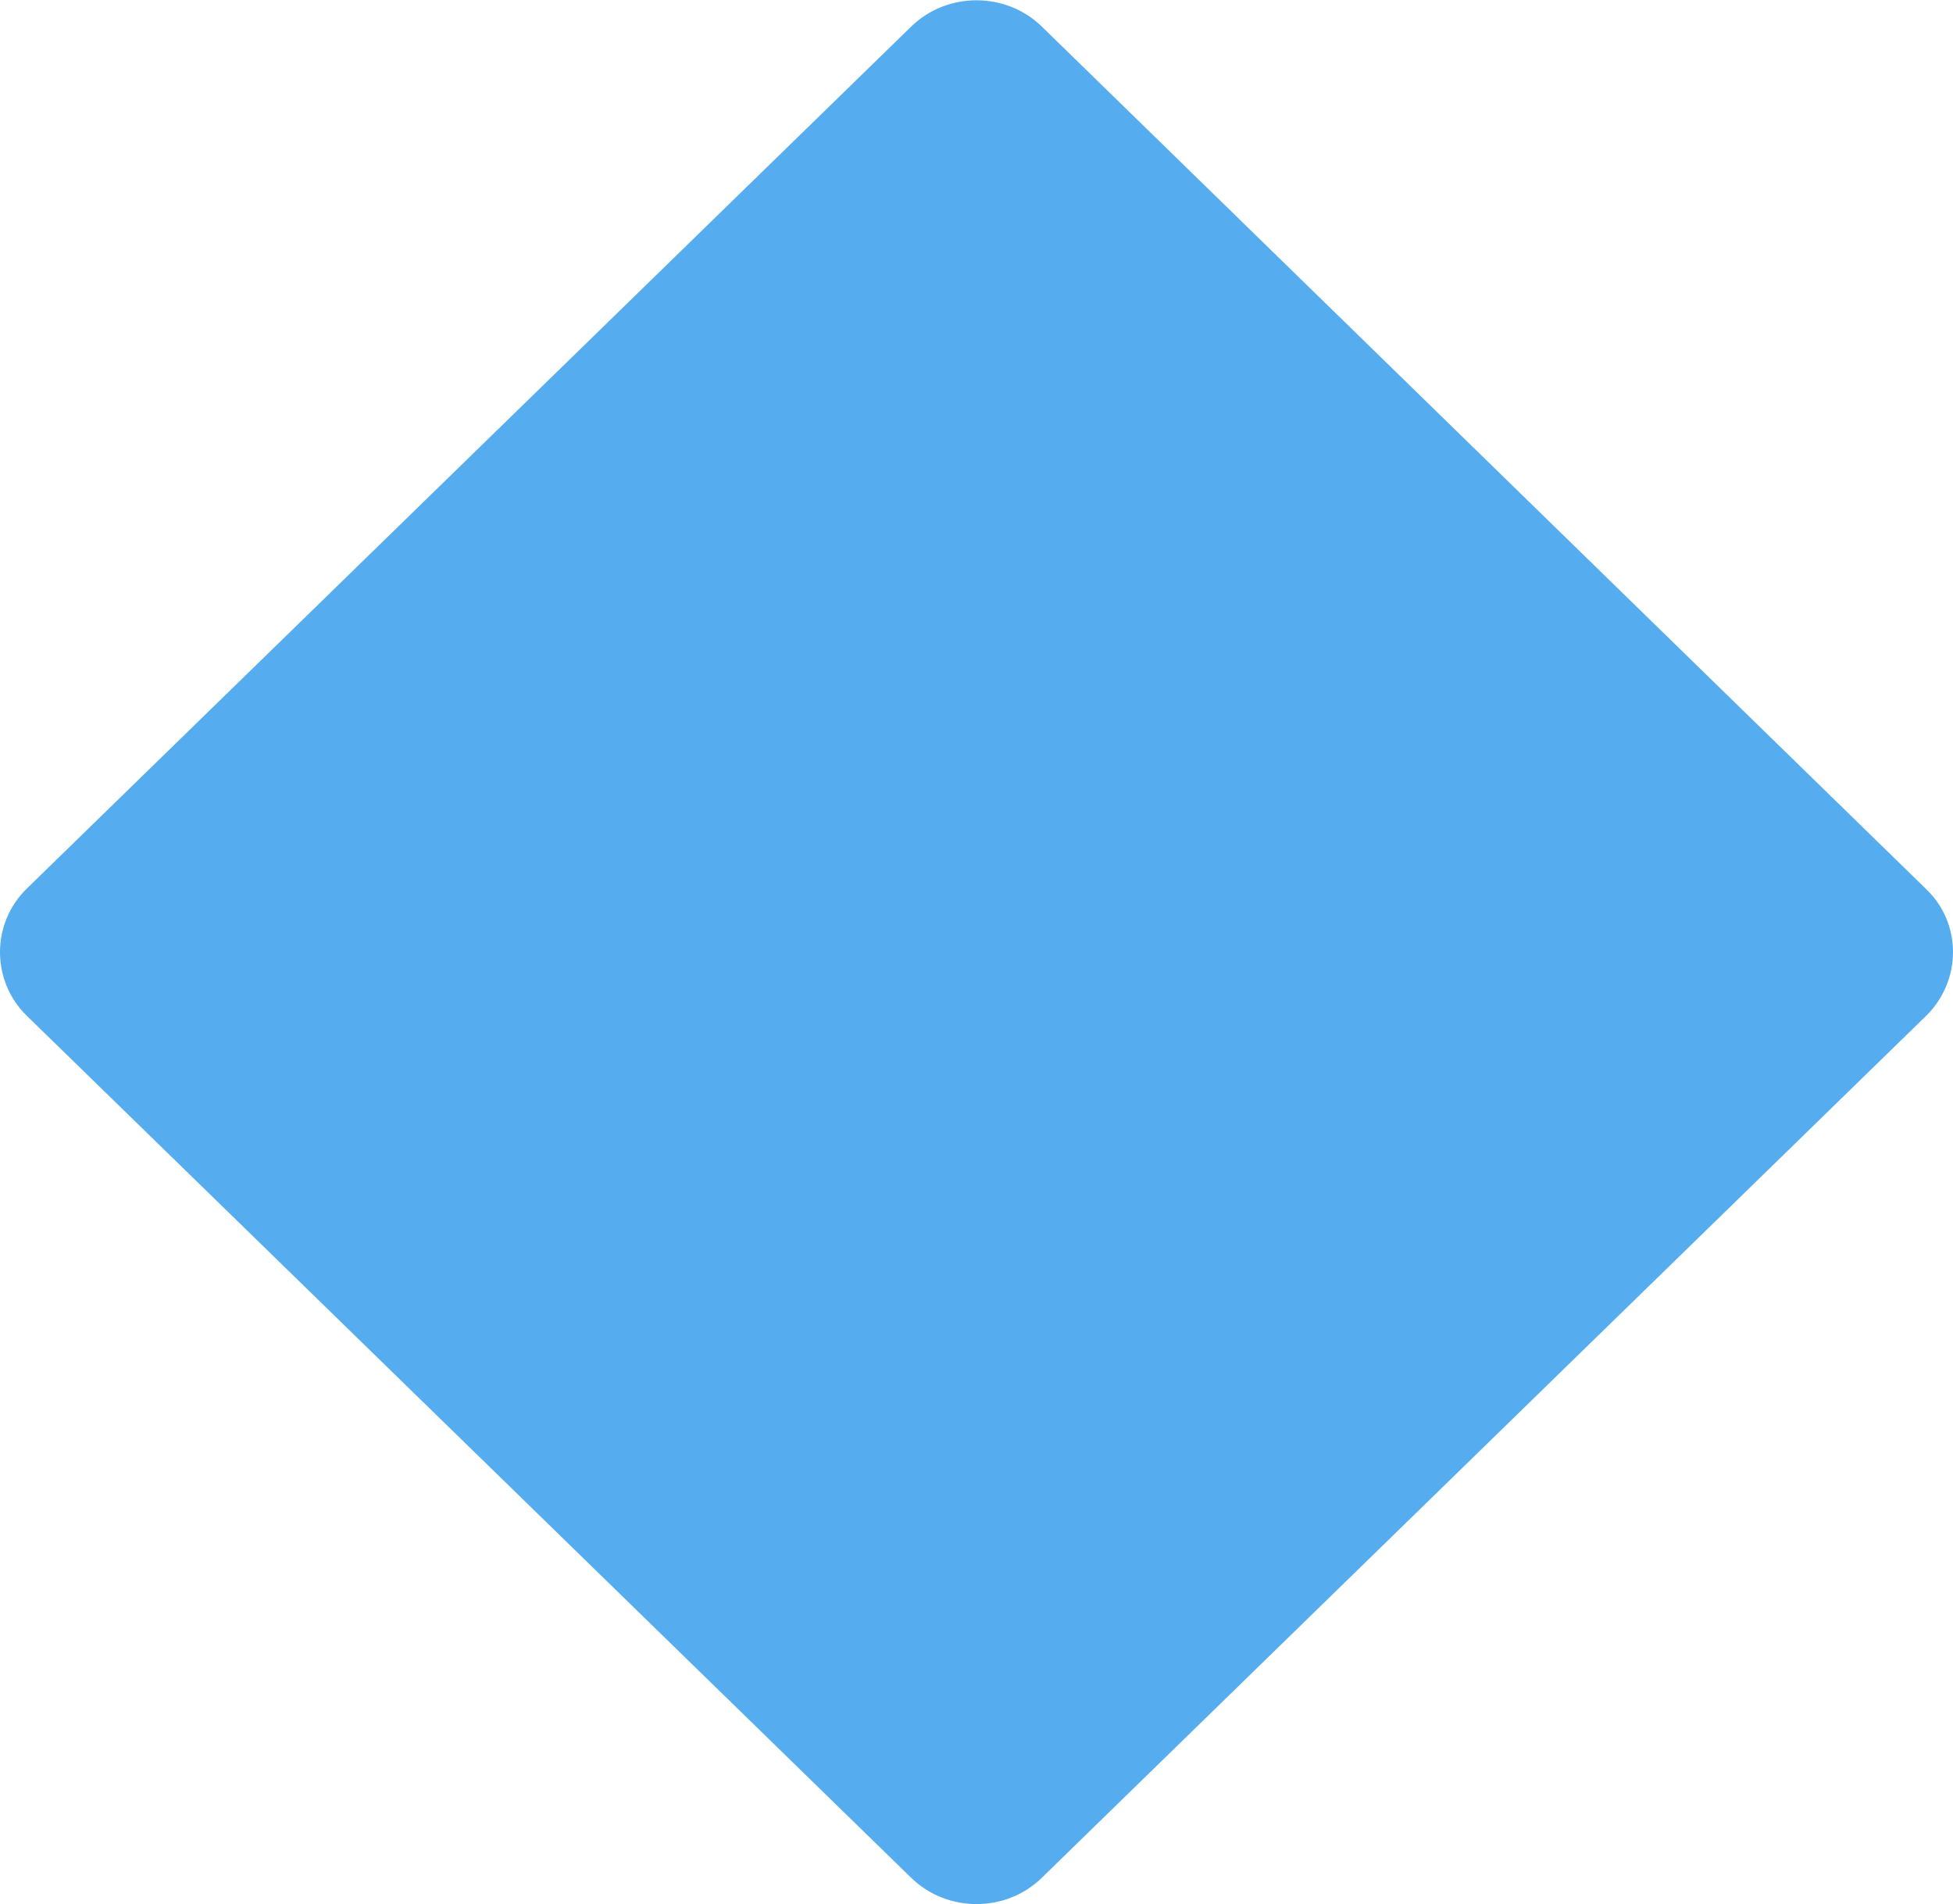 <?xml version="1.0" encoding="UTF-8"?><svg id="Layer_2" xmlns="http://www.w3.org/2000/svg" viewBox="0 0 34.78 33.91"><defs><style>.cls-1{fill:#55acee;}</style></defs><g id="emoji_collection"><path class="cls-1" d="m.48,18.09c-.64-.62-.64-1.65,0-2.27L16.23.47c.64-.62,1.68-.62,2.32,0l15.75,15.36c.64.61.64,1.63,0,2.26l-15.75,15.35c-.64.62-1.68.62-2.32,0L.48,18.09Z"/></g></svg>
